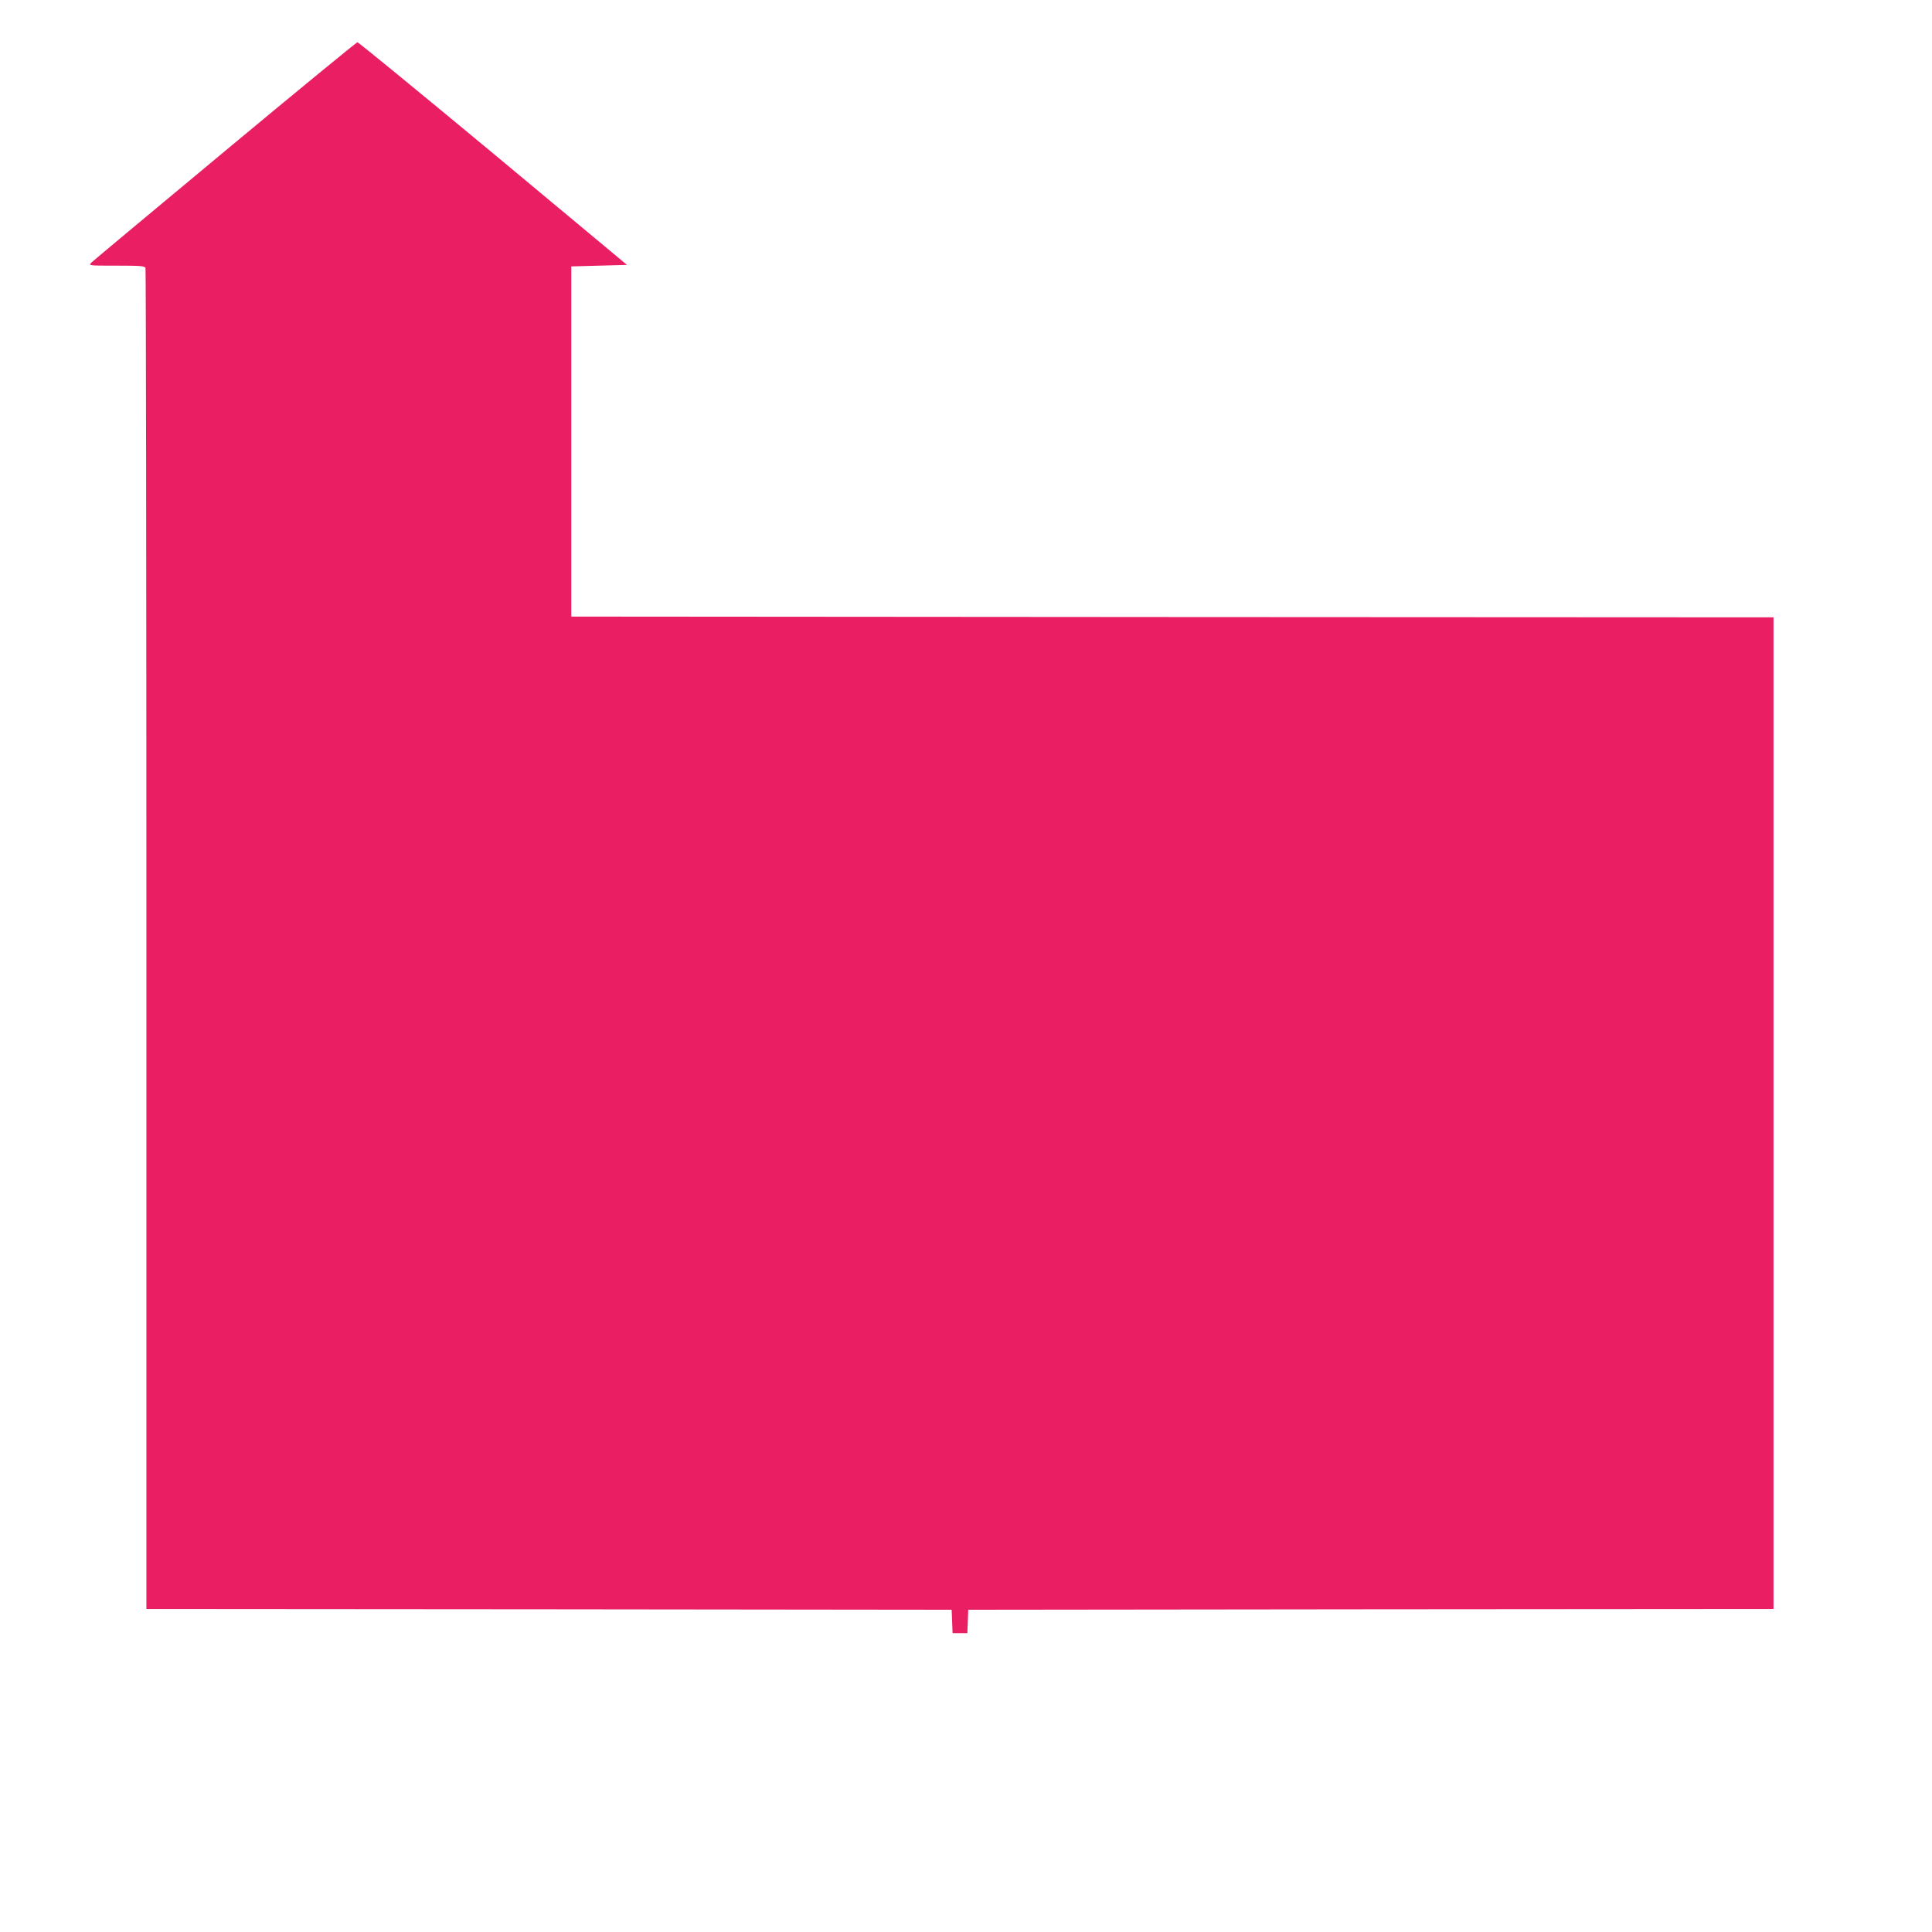 <?xml version="1.0" standalone="no"?>
<!DOCTYPE svg PUBLIC "-//W3C//DTD SVG 20010904//EN"
 "http://www.w3.org/TR/2001/REC-SVG-20010904/DTD/svg10.dtd">
<svg version="1.0" xmlns="http://www.w3.org/2000/svg"
 width="1280pt" height="1280pt" viewBox="0 0 1280 1280"
 preserveAspectRatio="xMidYMid meet">
<g transform="translate(0,1280) scale(0.1,-0.1)"
fill="#e91e63" stroke="none">
<path d="M1490 11799 c-476 -396 -874 -728 -885 -739 -19 -20 -18 -20 167 -20
160 0 187 -2 192 -16 3 -9 6 -2011 6 -4450 l0 -4434 2668 -2 2667 -3 3 -77 3
-78 49 0 49 0 3 78 3 77 2668 3 2667 2 0 3285 0 3285 -3982 2 -3983 3 0 1160
0 1160 185 5 184 5 -886 738 c-488 405 -893 737 -900 737 -7 -1 -402 -325
-878 -721z"/>
</g>
</svg>
